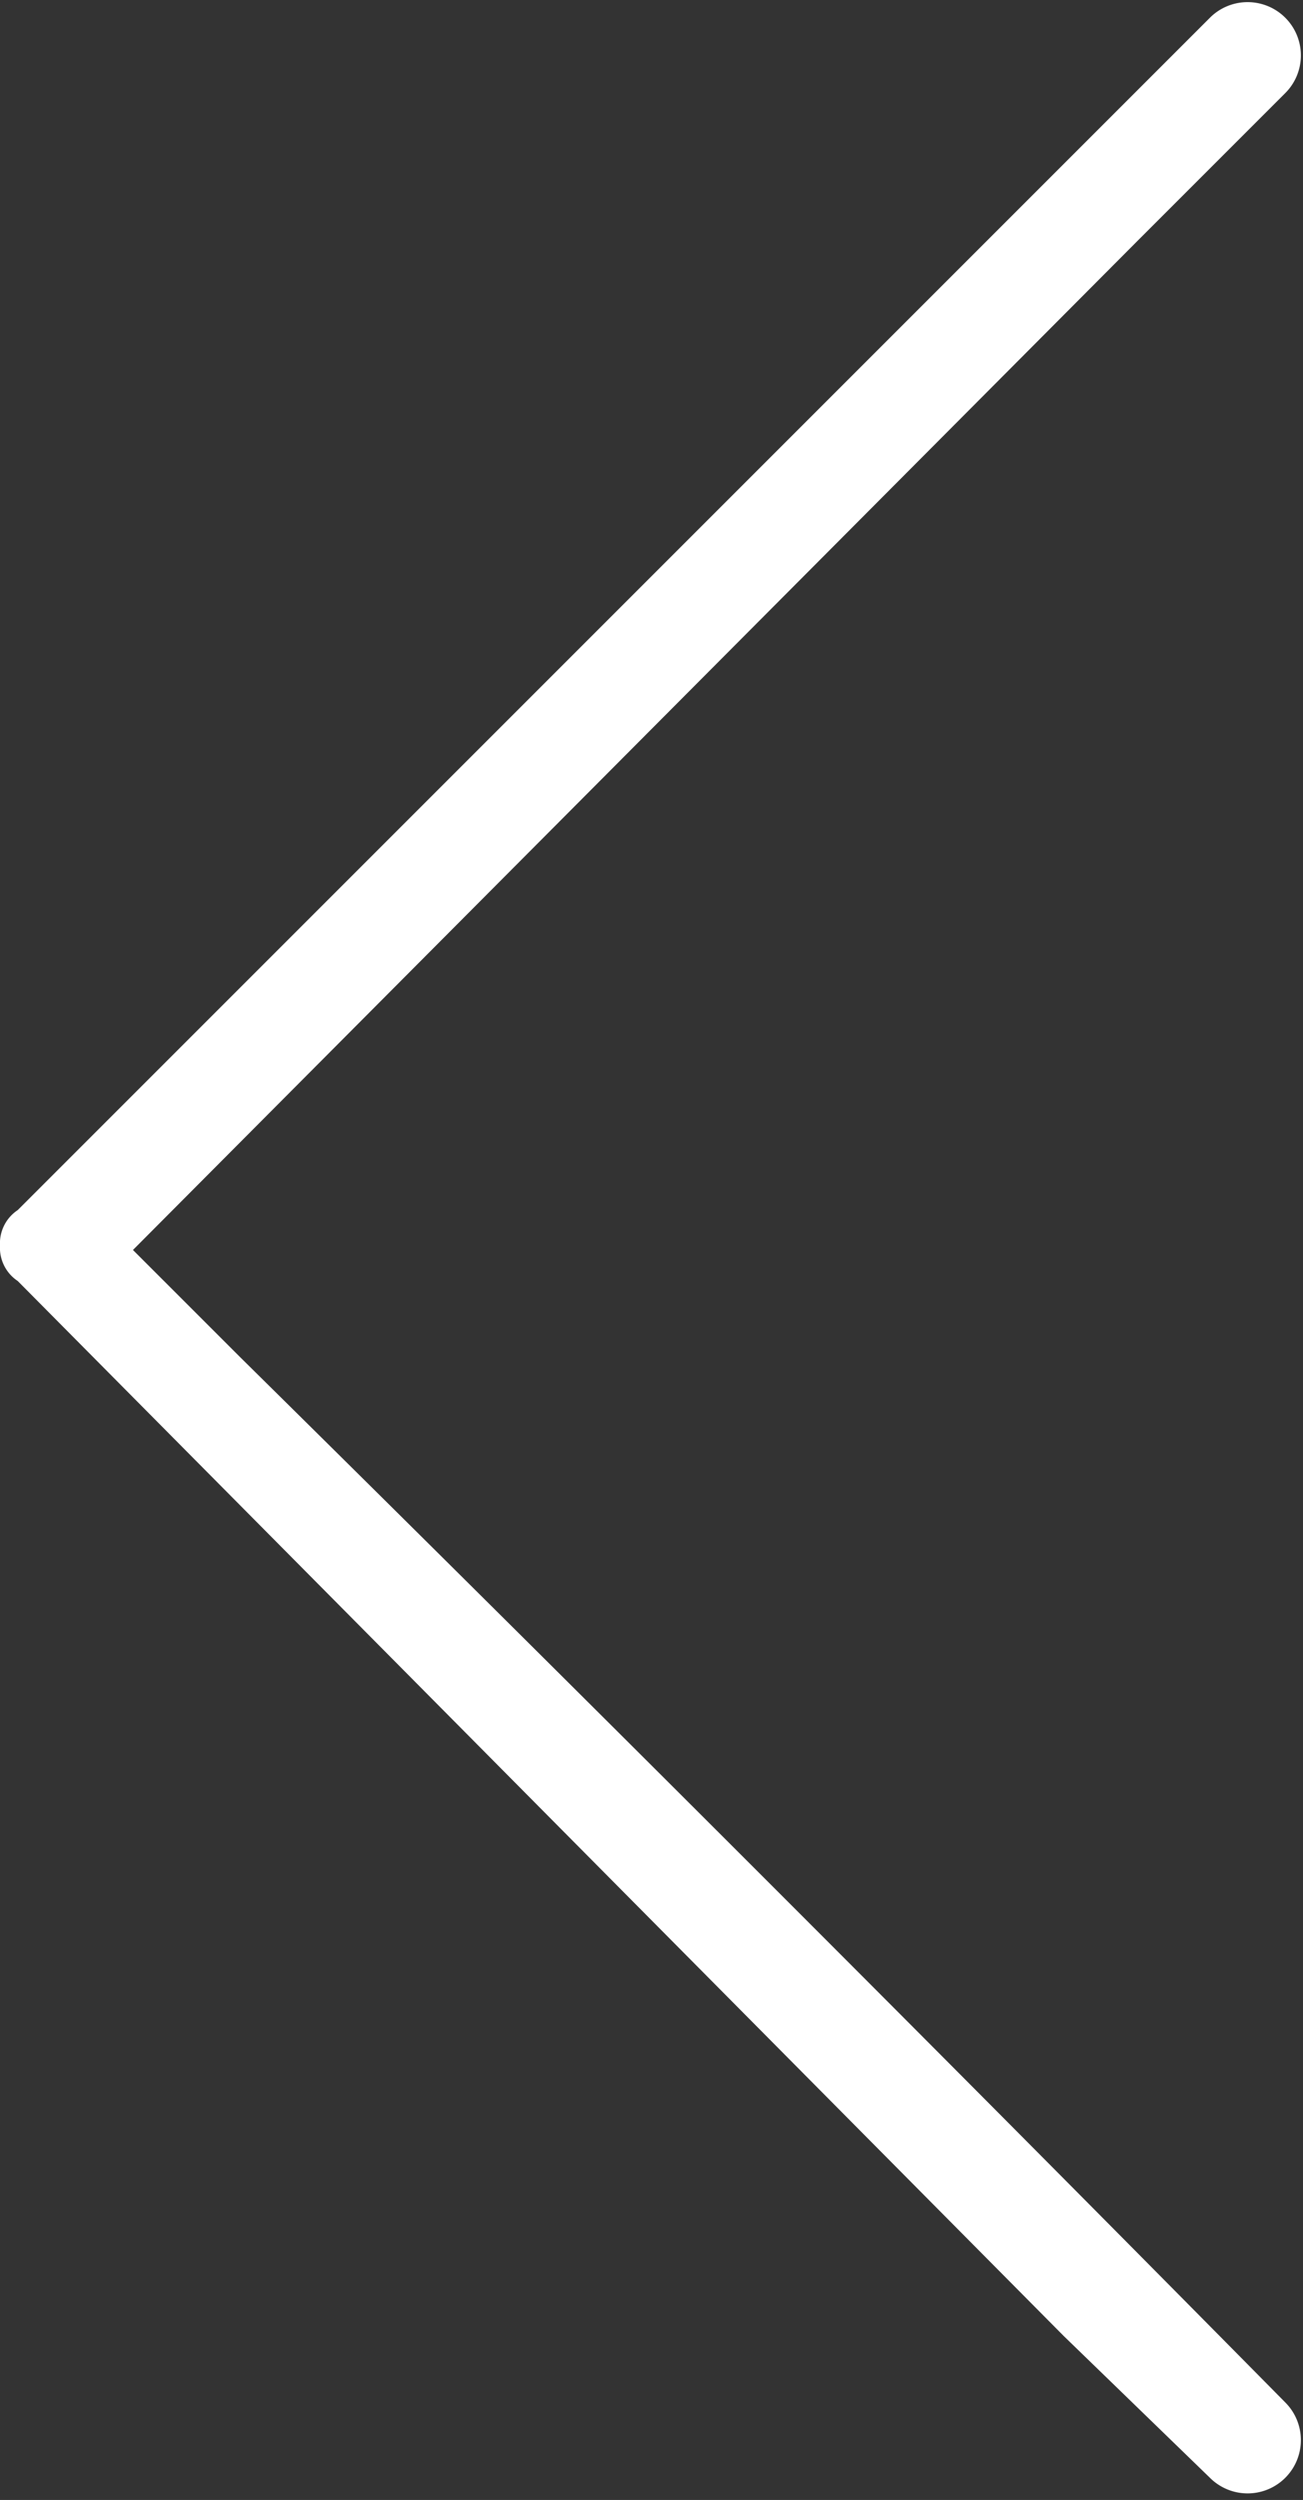 <?xml version="1.0" encoding="UTF-8" standalone="no"?><svg xmlns="http://www.w3.org/2000/svg" xmlns:xlink="http://www.w3.org/1999/xlink" fill="#000000" height="56.4" preserveAspectRatio="xMidYMid meet" version="1" viewBox="-0.0 -0.0 29.4 56.4" width="29.4" zoomAndPan="magnify"><rect x="-0.0" y="-0.0" width="29.4" height="56.4" fill="#333333" stroke="none"/><g data-name="Слой 2"><g data-name="Слой 1" id="change1_1"><path d="M29,54.2C21.2,46.3,13.3,38.4,5.4,30.6L3,28.2,25.7,5.4,29,2.1A1.2,1.2,0,1,0,27.3.4L3.7,24,.4,27.3a.9.9,0,0,0-.4.8H0a.9.9,0,0,0,.4.8L24,52.7l3.3,3.2A1.2,1.2,0,1,0,29,54.2Z" fill="#ffffff"/></g></g></svg>
